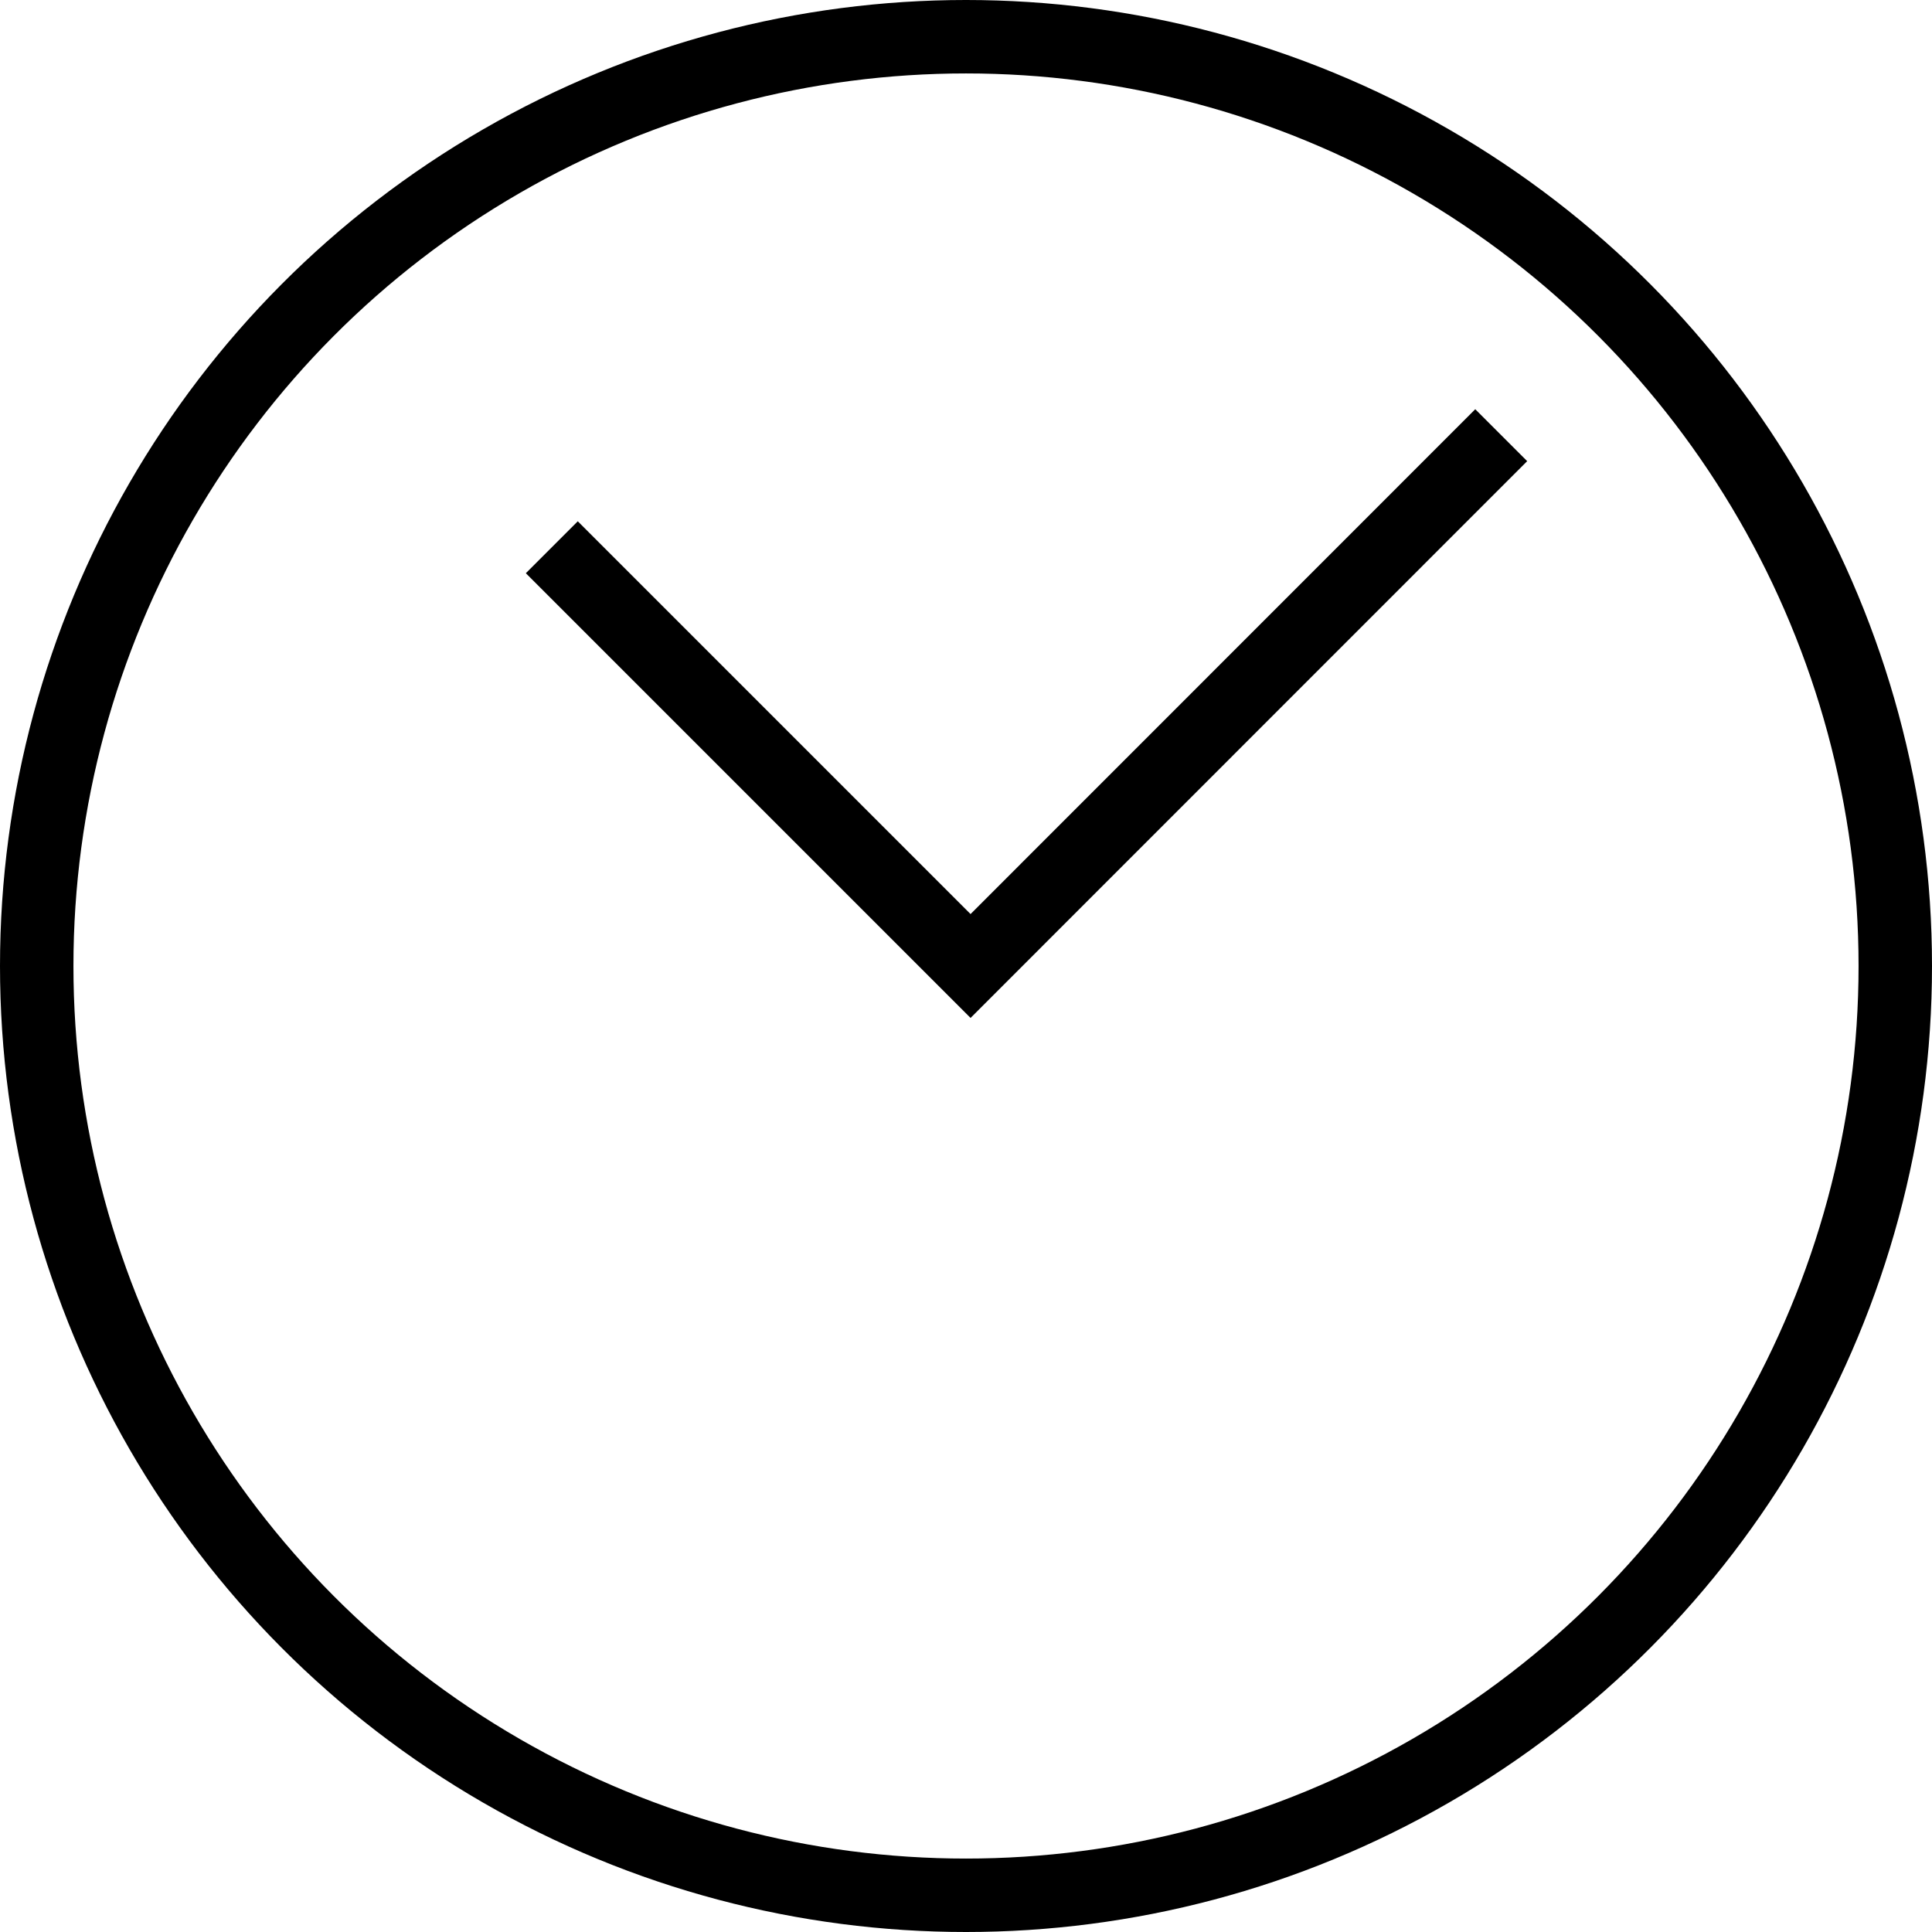 <svg xmlns="http://www.w3.org/2000/svg" viewBox="0 0 131.54 131.54"><defs><style>.cls-1{fill:none;stroke:#000;stroke-miterlimit:10;stroke-width:5px;}</style></defs><g id="Layer_2" data-name="Layer 2"><g id="layout"><circle class="cls-1" cx="65.77" cy="65.77" r="63.27"/><polyline class="cls-1" points="102.21 29.63 66.08 65.77 37.57 37.26"/></g></g></svg>